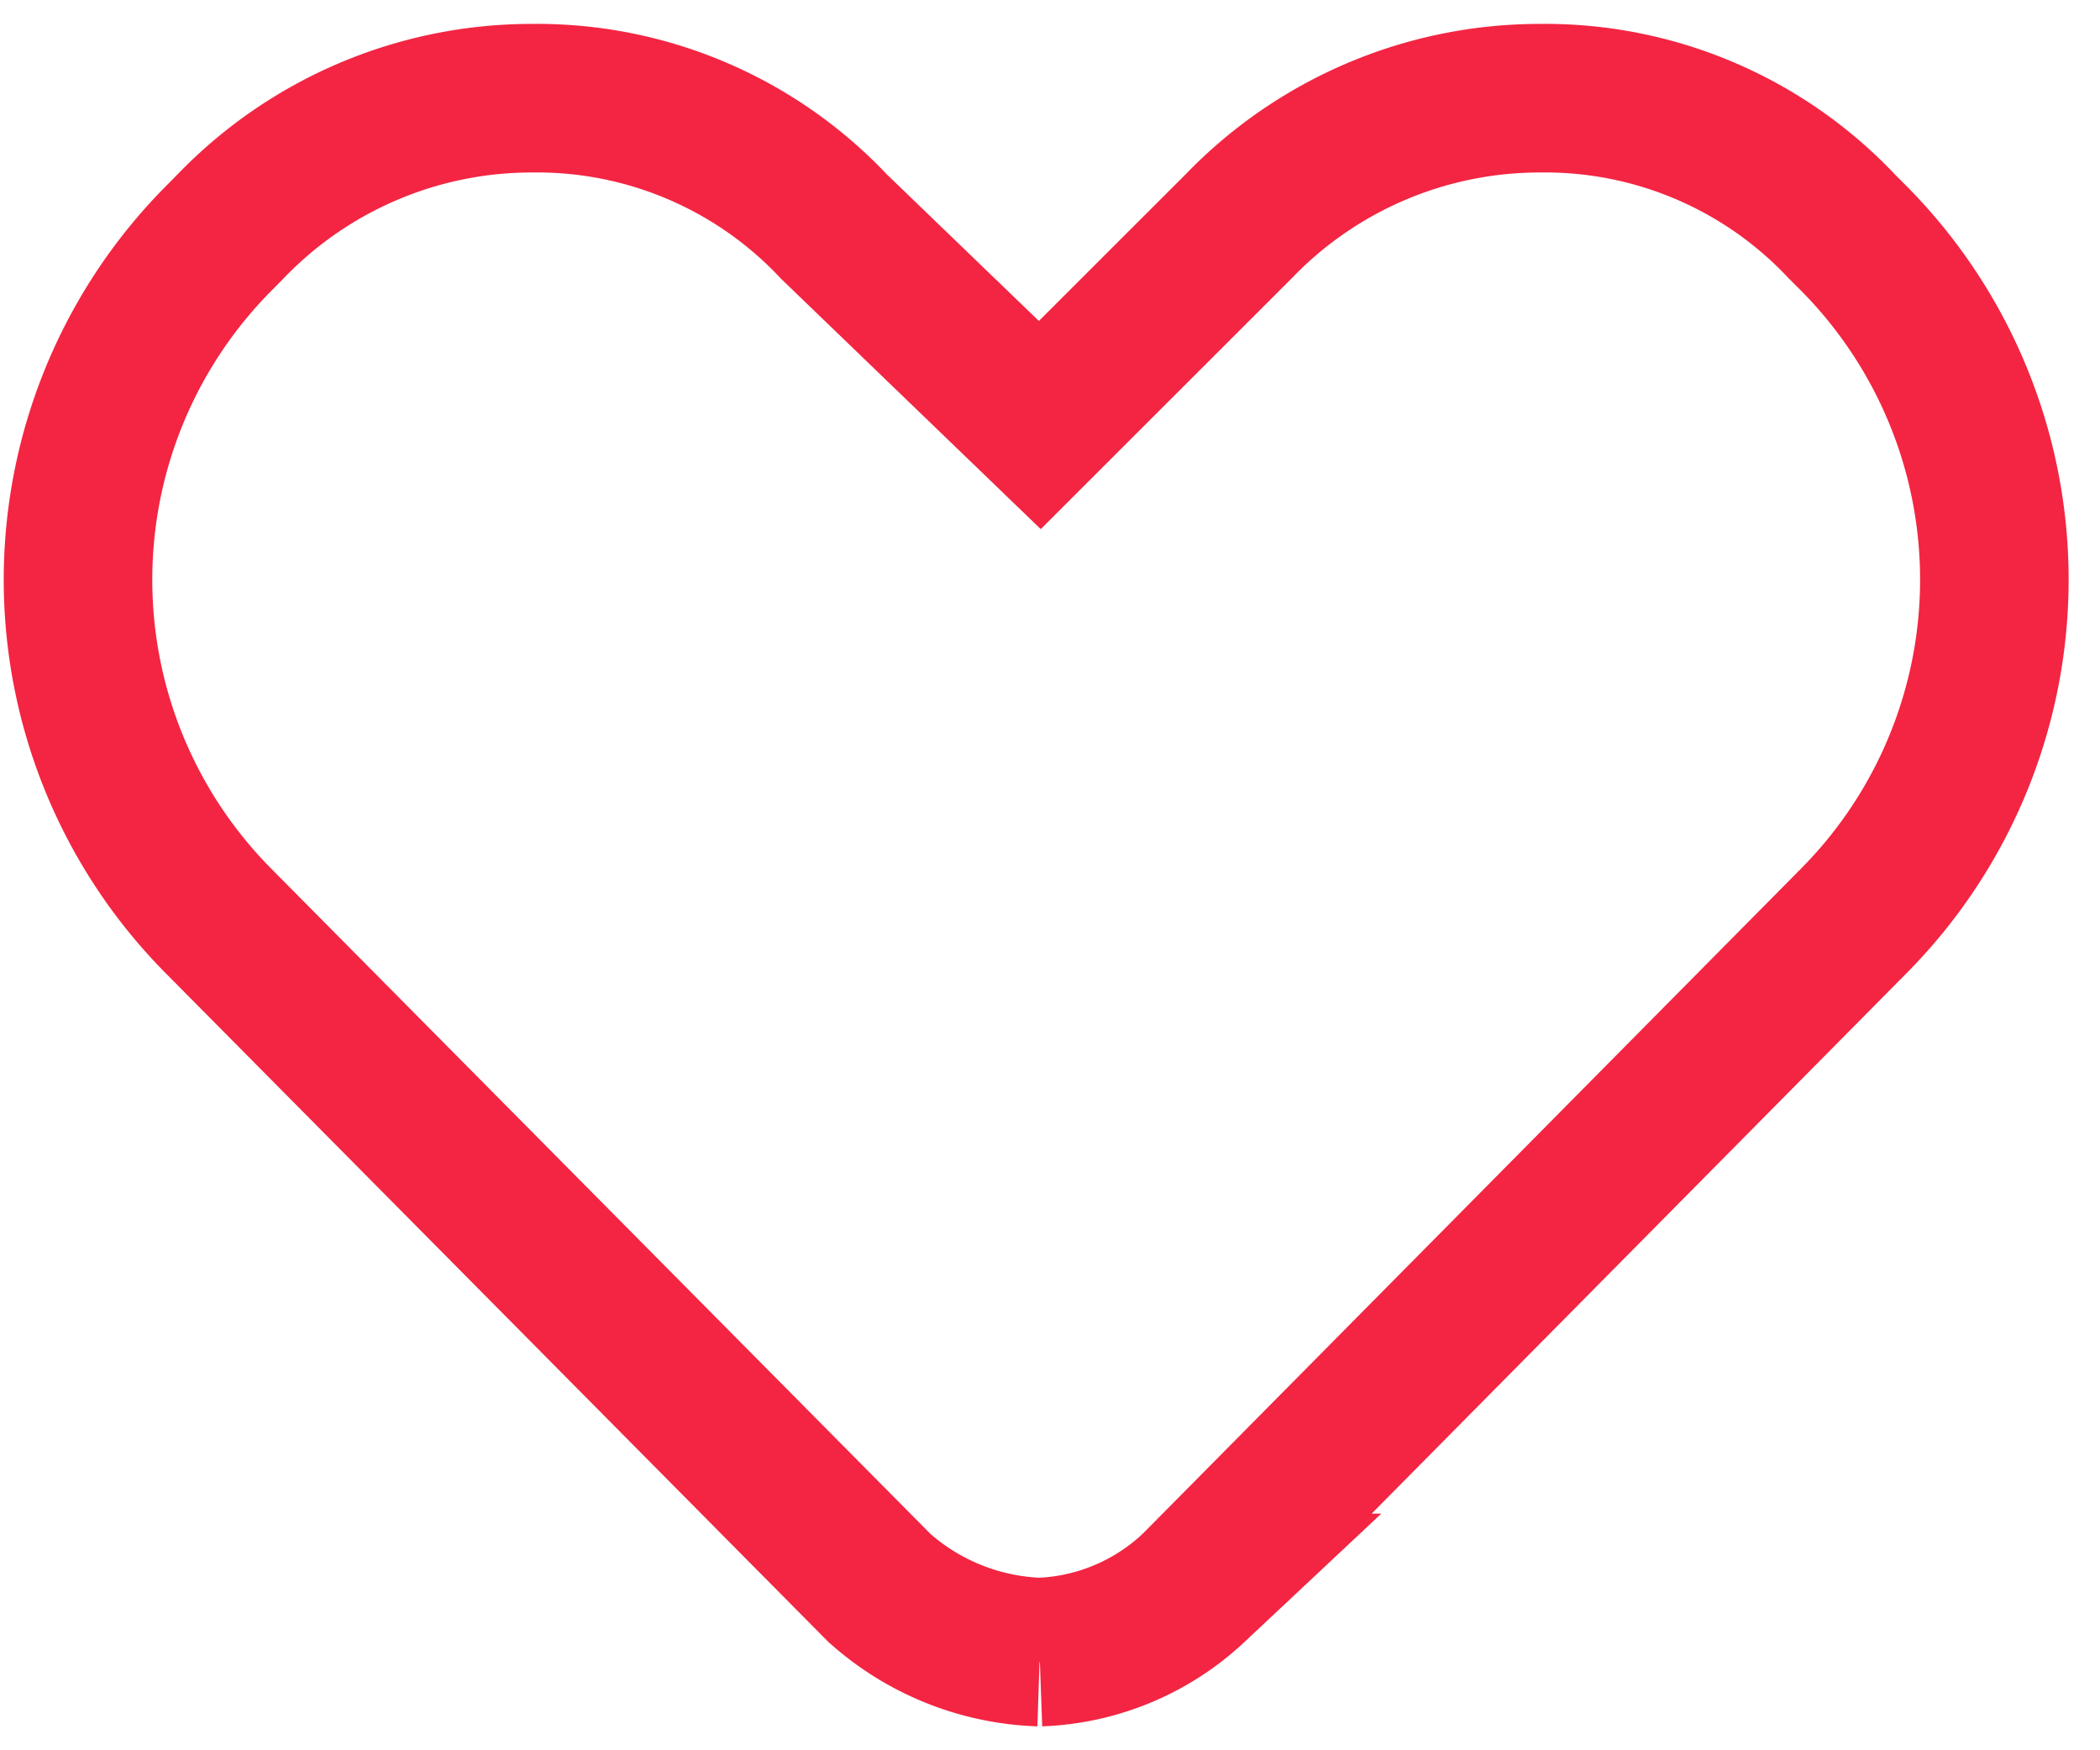 <svg version="1.1" id="Layer_1" xmlns="http://www.w3.org/2000/svg" xmlns:xlink="http://www.w3.org/1999/xlink" x="0px" y="0px"
	 width="30px" height="25px" viewBox="0 0 14.137 11.459" enable-background="new 0 0 14.137 11.459" xml:space="preserve">
	<path stroke="#f32542" fill="none" d="M6.5,10.459a1.705,1.705,0,0,1-1.08-.432L.965,5.532a3.261,3.261,0,0,1,0-4.581L1.051.864A2.813,2.813,0,0,1,3.083,0,2.742,2.742,0,0,1,5.114.864L6.5,2.2,7.837.864A2.813,2.813,0,0,1,9.868,0,2.742,2.742,0,0,1,11.9.864l.086.086a3.261,3.261,0,0,1,0,4.581L7.578,9.984l-.043.043a1.6,1.6,0,0,1-1.037.432" transform="translate(0.5 0.5)"/>
</svg>
